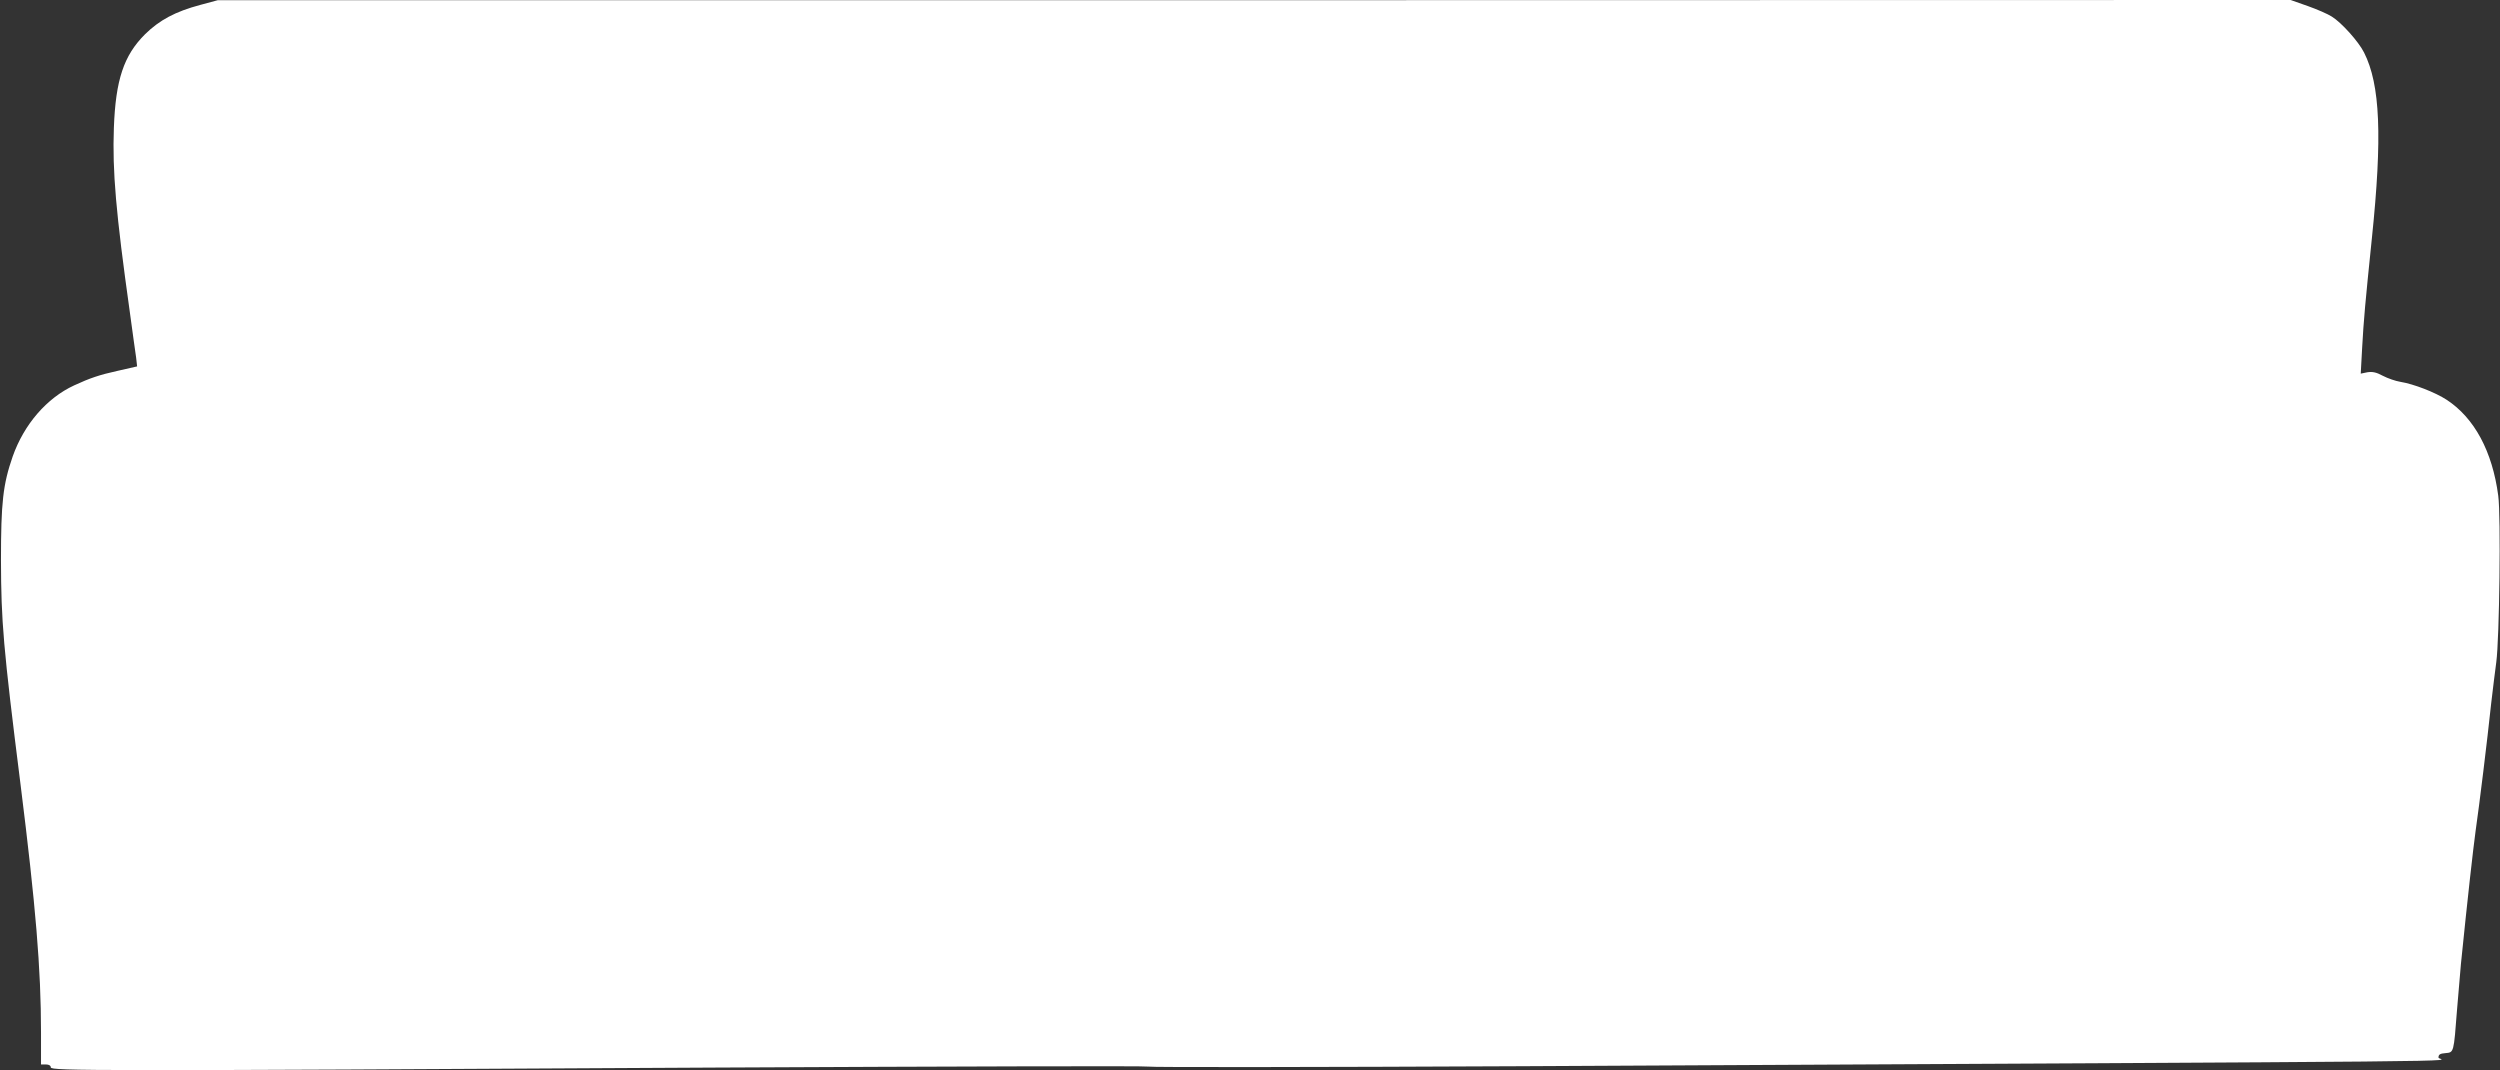 <?xml version="1.0" standalone="no"?>
<!DOCTYPE svg PUBLIC "-//W3C//DTD SVG 20010904//EN"
 "http://www.w3.org/TR/2001/REC-SVG-20010904/DTD/svg10.dtd">
<svg version="1.0" xmlns="http://www.w3.org/2000/svg"
 width="1280pt" height="548pt" viewBox="0 0 1280 548"
 preserveAspectRatio="xMidYMid meet">
<rect x="0" y="0" width="1280" height="548" fill="#333333" stroke="none"/>
<g transform="translate(0,548) scale(0.1,-0.1)"
fill="#ffffff" stroke="none">
<path d="M1026 5455 c-128 -34 -210 -78 -284 -151 -108 -108 -150 -232 -159
-479 -8 -221 10 -432 82 -945 14 -102 28 -206 32 -231 l5 -45 -101 -23 c-91
-20 -141 -37 -221 -74 -141 -65 -257 -200 -315 -364 -50 -144 -60 -236 -60
-533 1 -313 11 -439 100 -1145 78 -624 105 -945 105 -1272 l0 -163 25 0 c16 0
25 -6 25 -15 0 -18 212 -19 3390 -1 1224 6 2227 9 2230 5 3 -4 862 -3 1910 2
5238 27 4695 22 4695 44 0 16 8 21 36 23 43 4 42 0 59 222 6 74 15 180 20 235
35 345 62 584 75 680 19 131 60 466 80 655 9 74 20 169 26 210 16 119 24 749
10 852 -30 227 -122 398 -264 491 -58 38 -169 81 -237 92 -25 4 -65 18 -90 31
-33 18 -53 22 -79 18 l-34 -7 7 129 c8 147 16 233 50 564 54 520 43 787 -40
951 -28 56 -115 153 -165 184 -20 13 -75 37 -123 54 l-88 31 -5306 -1 -5307 0
-89 -24z"/>
</g>
</svg>
